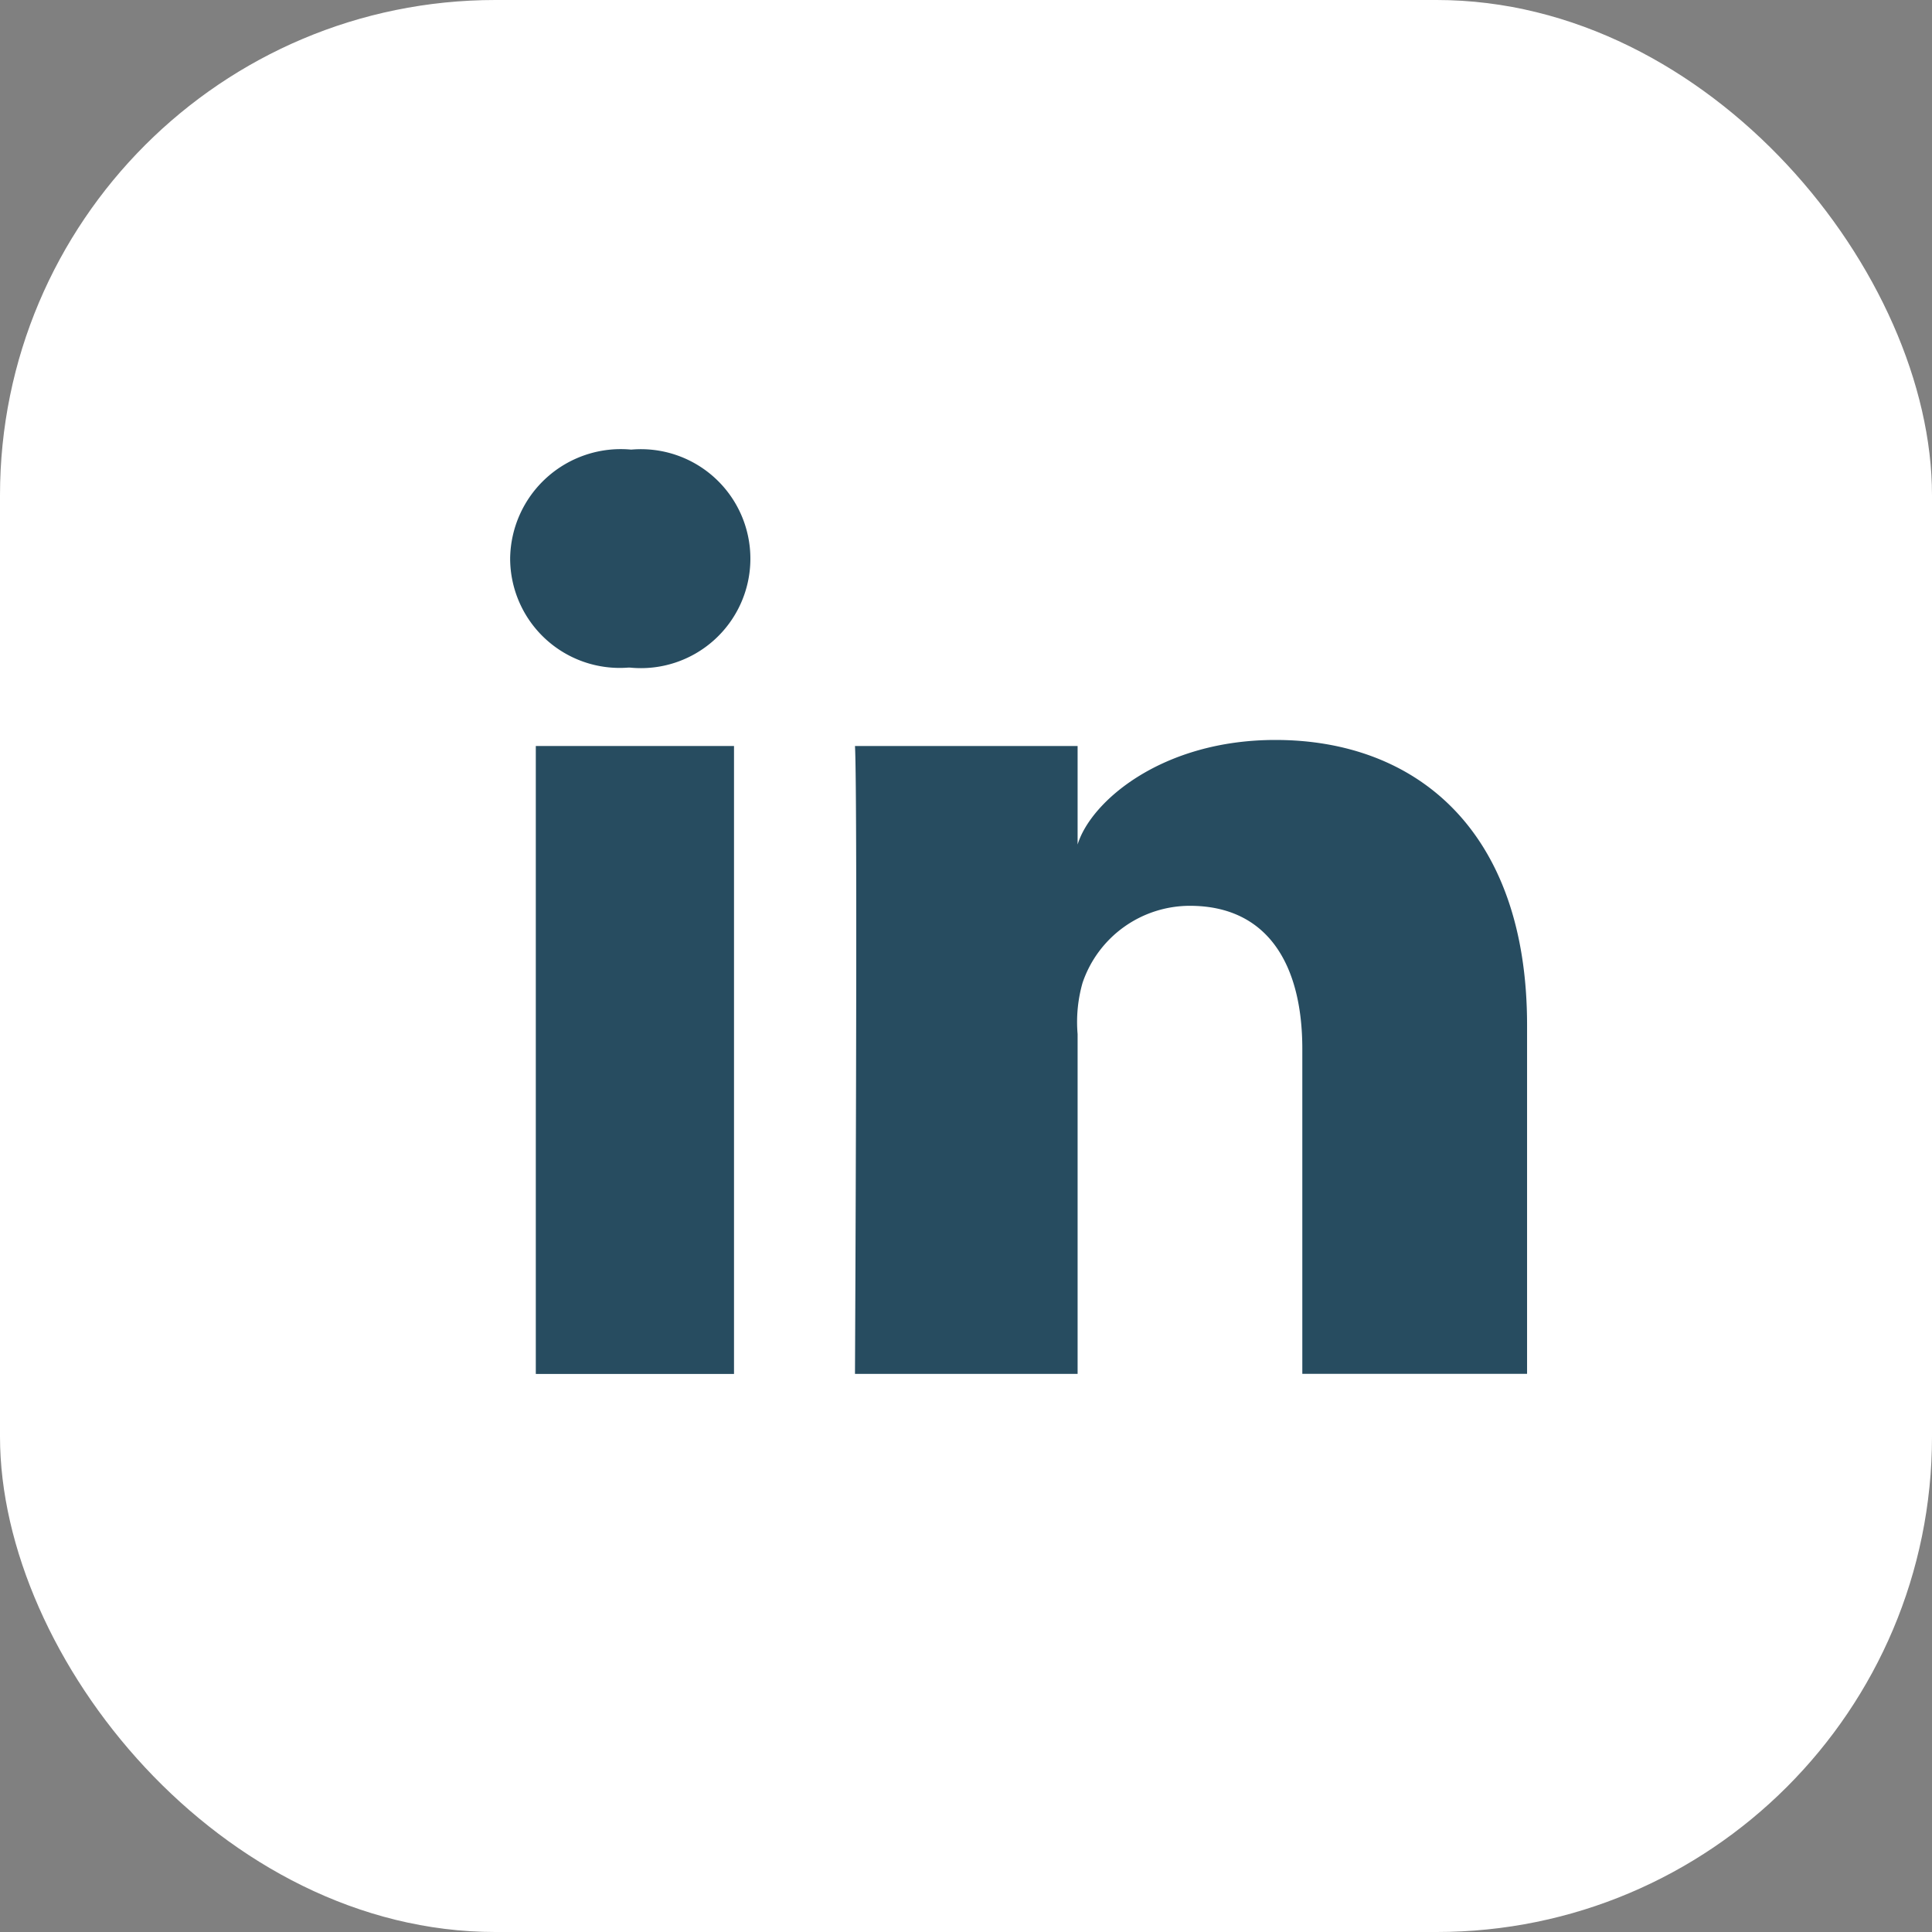 <svg xmlns="http://www.w3.org/2000/svg" width="39" height="39" viewBox="0 0 39 39">
  <rect x="0" y="0" width="39" height="39" fill="#808080" stroke="none"/>
  <g id="Group_1538" data-name="Group 1538" transform="translate(-1371.001 -3097)">
    <g id="Group_1537" data-name="Group 1537" transform="translate(254.018 2905.289)">
      <rect id="Rectangle_103" data-name="Rectangle 103" width="39" height="39" rx="10" transform="translate(1116.983 191.711)" fill="#fff"/>
      <g id="Group_1536" data-name="Group 1536" transform="translate(1127.281 200.787)">
        <rect id="Rectangle_104" data-name="Rectangle 104" width="4.001" height="12.676" transform="translate(0.518 5.983)" fill="#274c60"/>
        <path id="Path_62" data-name="Path 62" d="M1158.661,220.433c-2.292,0-3.728,1.242-3.993,2.111v-1.989h-4.494c.058,1.056,0,12.675,0,12.675h4.494v-6.859a2.88,2.88,0,0,1,.1-1.036,2.289,2.289,0,0,1,2.166-1.554c1.561,0,2.27,1.172,2.27,2.889v6.559h4.537v-7.048C1163.738,222.256,1161.5,220.433,1158.661,220.433Z" transform="translate(-1143.213 -214.572)" fill="#274c60"/>
        <path id="Path_63" data-name="Path 63" d="M1139.718,209.571a2.234,2.234,0,0,0-2.444,2.2,2.212,2.212,0,0,0,2.387,2.2h.029a2.21,2.21,0,1,0,.028-4.4Z" transform="translate(-1137.274 -209.571)" fill="#274c60"/>
      </g>
    </g>
  </g>
</svg>
